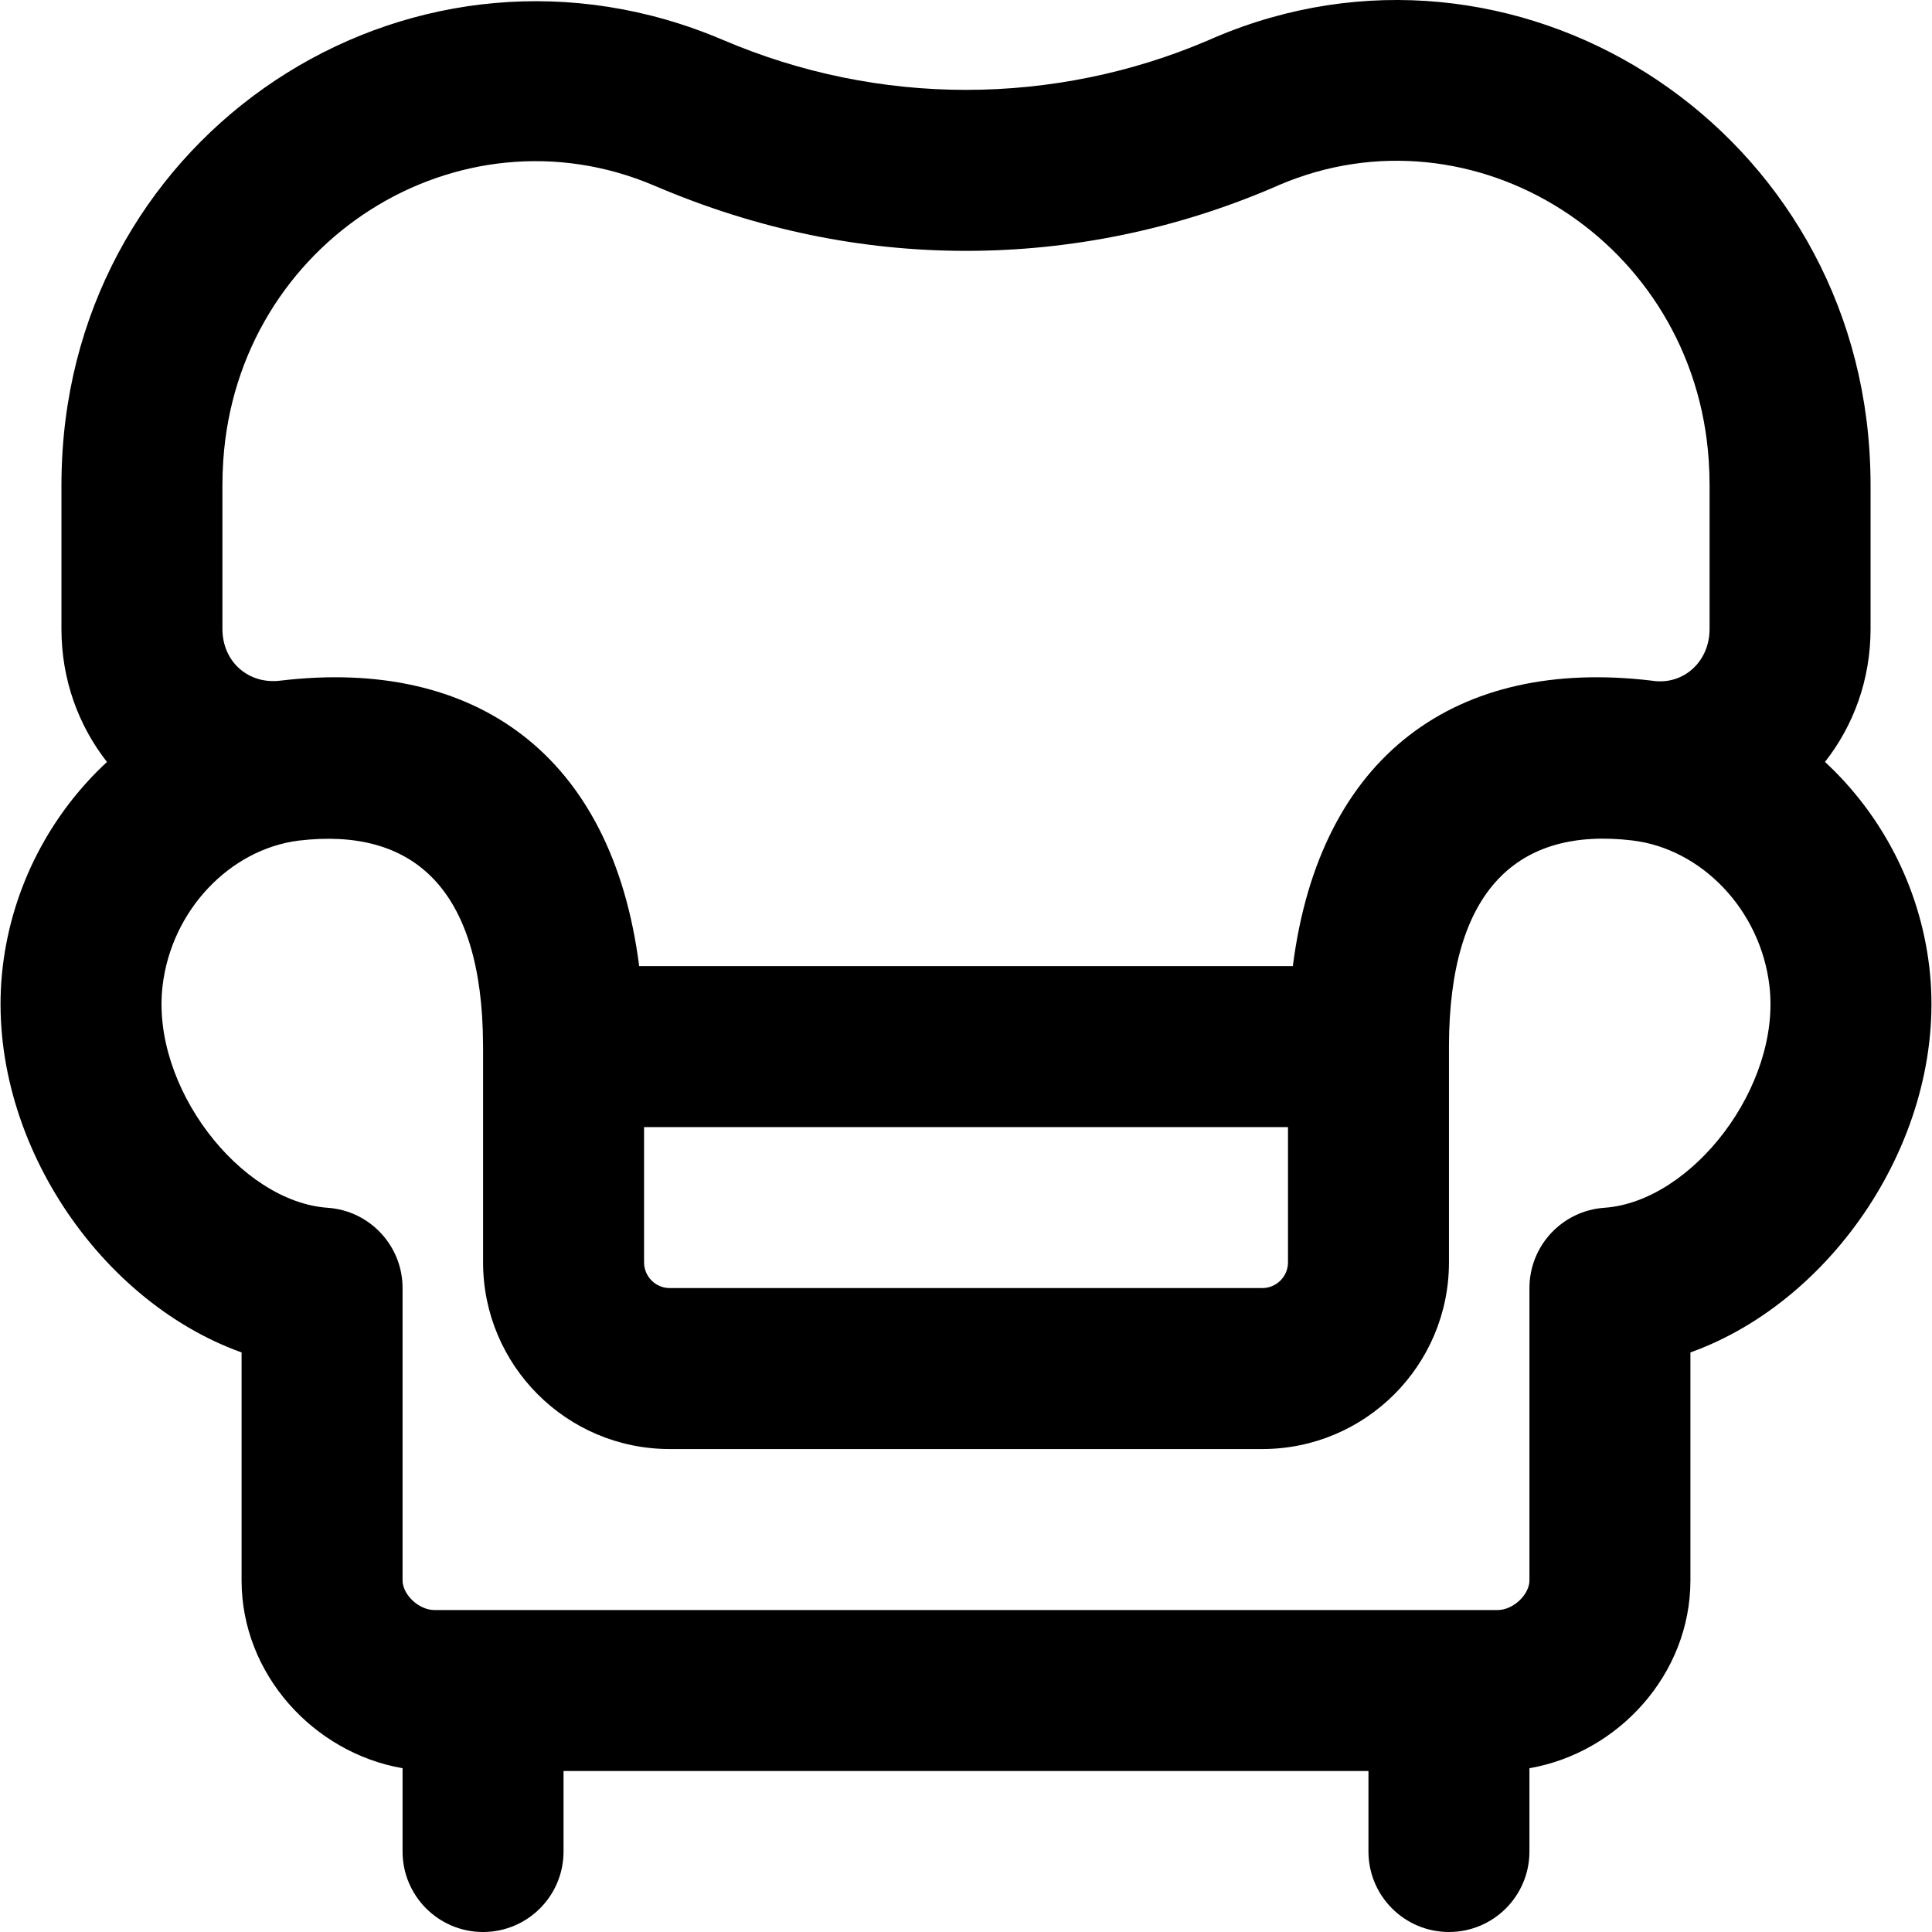 <?xml version="1.0" encoding="iso-8859-1"?>
<!-- Uploaded to: SVG Repo, www.svgrepo.com, Generator: SVG Repo Mixer Tools -->
<svg fill="#000000" height="800px" width="800px" version="1.1" id="Layer_1" xmlns="http://www.w3.org/2000/svg" xmlns:xlink="http://www.w3.org/1999/xlink" 
	 viewBox="0 0 512.056 512.056" xml:space="preserve">
<g transform="translate(0 -1)">
	<g>
		<path d="M511.323,257.144c-2.54-21.311-12.74-40.429-27.632-54.206c7.543-9.589,12.082-21.777,12.082-35.248V129.76
			c0-3.127-0.1-6.234-0.301-9.321c-5.664-87.494-94.501-143.157-173.519-109.507c-1.102,0.472-1.102,0.472-1.899,0.825
			c-20.081,8.585-41.979,13.064-64.026,13.064s-43.944-4.479-64.463-13.257C111.087-22.717,22.249,32.946,16.585,120.446
			c-0.2,3.08-0.301,6.187-0.301,9.314v37.931c0,13.475,4.542,25.666,12.071,35.259C13.47,216.727,3.273,235.844,0.733,257.156
			c-5.172,43.206,24.317,88.309,63.295,102.292v60.425c0,24.853,19.093,45.683,42.667,49.775v22.075
			c0,11.782,9.551,21.333,21.333,21.333c11.782,0,21.333-9.551,21.333-21.333V470.39h106.667h106.667v21.333
			c0,11.782,9.551,21.333,21.333,21.333c11.782,0,21.333-9.551,21.333-21.333v-22.075c23.573-4.092,42.667-24.922,42.667-49.775
			v-60.425C487.007,345.465,516.496,300.36,511.323,257.144z M58.951,167.691V129.76c0-2.206,0.07-4.39,0.211-6.551
			c3.776-58.326,62.43-95.078,114.225-73.021c27.224,11.653,54.831,17.3,82.641,17.3s55.417-5.647,81.244-16.695
			c1.07-0.458,1.07-0.458,1.867-0.811c51.326-21.85,109.98,14.901,113.755,73.221c0.141,2.168,0.211,4.352,0.211,6.558v37.931
			c0,8.685-6.87,14.788-14.807,13.781c-0.022-0.003-0.043-0.004-0.065-0.006c-0.182-0.023-0.361-0.056-0.544-0.077
			c-51.548-6.136-87.886,19.549-95.036,75.669H169.403c-7.15-56.12-43.488-81.805-95.031-75.669
			C65.822,182.479,58.951,176.375,58.951,167.691z M170.702,299.723h170.667v35.84c0,3.77-3.057,6.827-6.827,6.827H177.507
			c-3.749,0-6.805-3.057-6.805-6.827V299.723z M425.22,321.107c-11.183,0.775-19.858,10.073-19.858,21.282v77.483
			c0,3.751-4.29,7.851-8.427,7.851H256.029H115.122c-4.137,0-8.427-4.1-8.427-7.851V342.39c0-11.21-8.675-20.507-19.858-21.282
			c-23.23-1.61-46.933-32.208-43.739-58.891c2.379-19.959,17.785-36.06,35.967-38.411c0.022-0.003,0.044-0.004,0.066-0.007
			c30.425-3.632,48.719,12.759,48.891,54.01c0.001,0.197,0.007,0.383,0.007,0.581c0,0.003,0,0.006,0,0.008
			c0.001,0.275,0.002,0.455,0.006,0.646v56.519c0,27.328,22.153,49.493,49.472,49.493h157.035c27.334,0,49.493-22.159,49.493-49.493
			V278.39c0-0.033-0.005-0.065-0.005-0.098c0.072-41.65,18.387-58.135,48.613-54.537c18.331,2.186,33.922,18.372,36.314,38.45
			C472.153,288.899,448.45,319.497,425.22,321.107z"/>
	</g>
</g>
</svg>